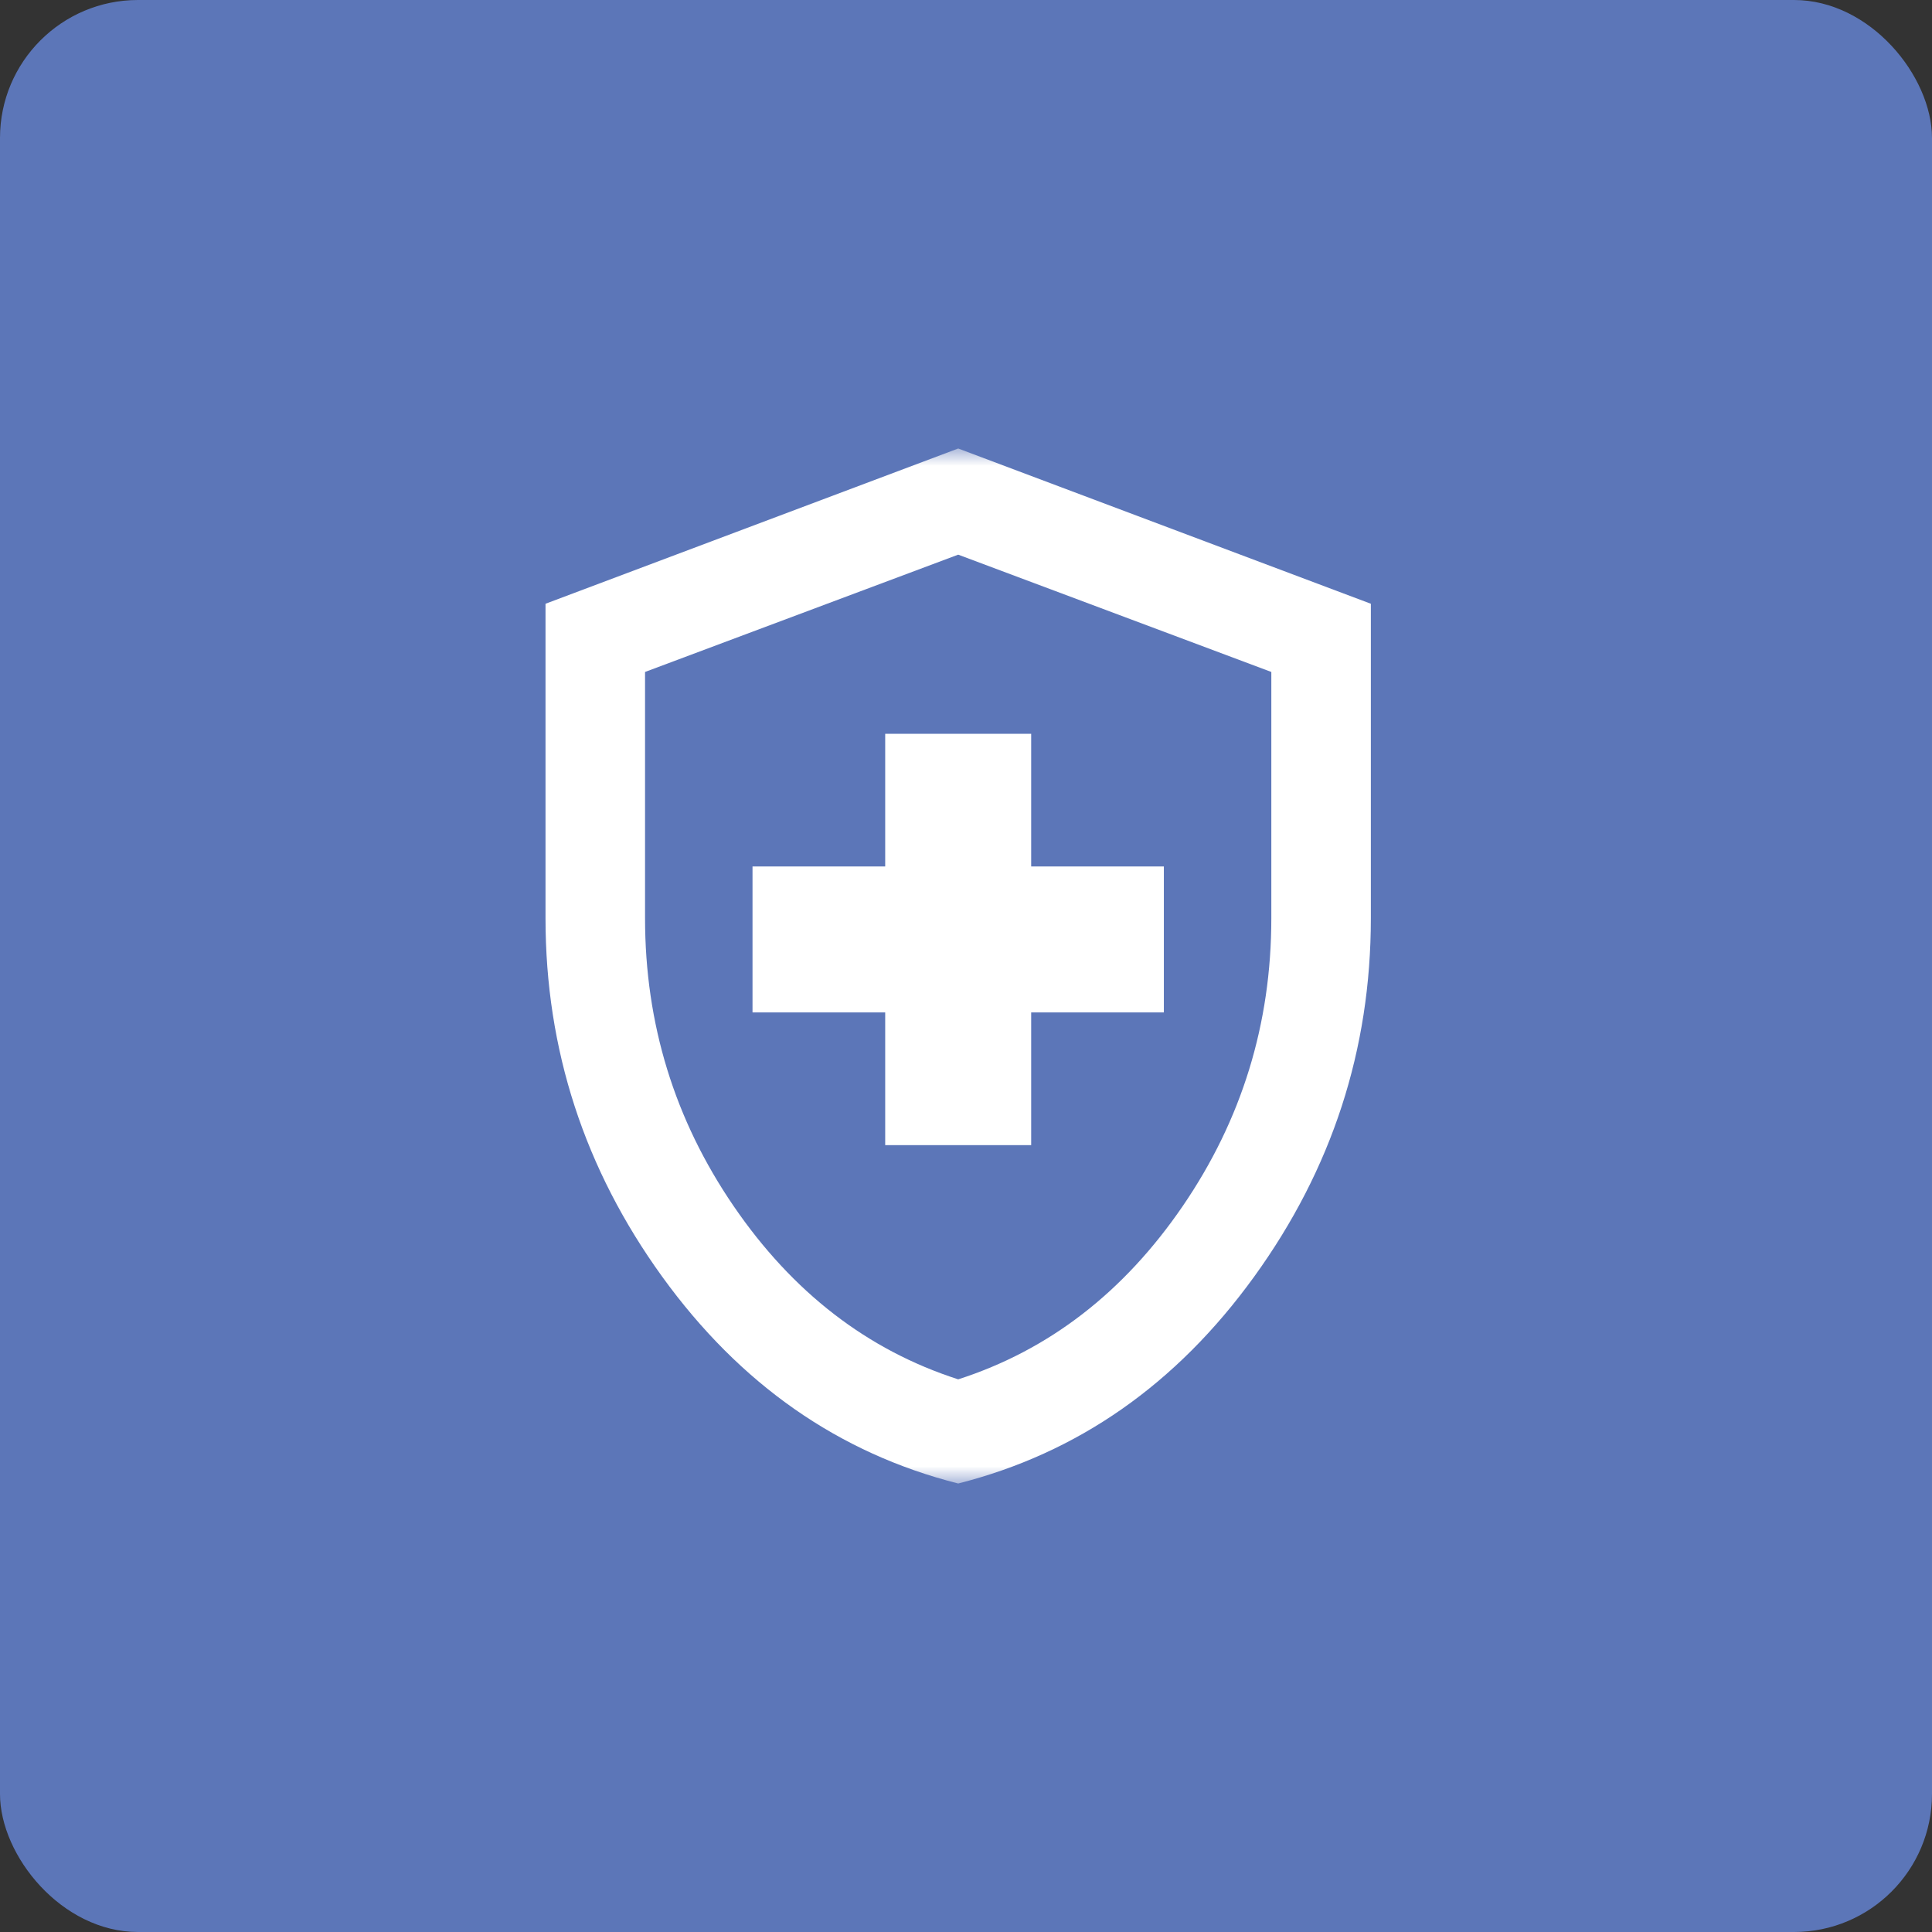 <?xml version="1.0" encoding="UTF-8"?>
<svg width="56px" height="56px" viewBox="0 0 56 56" version="1.1" xmlns="http://www.w3.org/2000/svg" xmlns:xlink="http://www.w3.org/1999/xlink">
    <rect x="0" y="0" width="56" height="56" fill="#333333" stroke="none"/>
    <title>34457B04-76C1-41D6-B1E5-B5290B28CAAD</title>
    <defs>
        <rect id="path-1" x="0" y="0" width="30" height="30"/>
    </defs>
    <g id="Page-1" stroke="none" stroke-width="1" fill="none" fill-rule="evenodd">
        <g id="23_Homepage-Copy-2" transform="translate(-914, -2672)">
            <g id="Group-28" transform="translate(914, 2672)">
                <rect id="Rectangle-Copy-2" fill="#5e79bc" opacity="0.97" x="0" y="0" width="56" height="56" rx="4"/>
                <g id="health_and_safety_24dp_FILL0_wght400_GRAD-25_opsz24" transform="translate(13, 13)">
                    <mask id="mask-2" fill="white">
                        <use xlink:href="#path-1"/>
                    </mask>
                    <g id="Mask"/>
                    <g mask="url(#mask-2)" fill="#FFFFFF" fill-rule="nonzero" id="Shape">
                        <g transform="translate(2.812, 0)">
                            <path d="M9.846,20.192 L14.077,20.192 L14.077,16.346 L17.923,16.346 L17.923,12.115 L14.077,12.115 L14.077,8.269 L9.846,8.269 L9.846,12.115 L6,12.115 L6,16.346 L9.846,16.346 L9.846,20.192 Z M11.962,30 C8.498,29.123 5.638,27.125 3.383,24.006 C1.128,20.887 0,17.423 0,13.615 L0,4.5 L11.962,0 L23.923,4.5 L23.923,13.615 C23.923,17.423 22.796,20.887 20.54,24.006 C18.285,27.125 15.425,29.123 11.962,30 Z M11.962,26.981 C14.59,26.135 16.76,24.46 18.471,21.958 C20.183,19.455 21.038,16.674 21.038,13.615 L21.038,6.477 L11.962,3.077 L2.885,6.477 L2.885,13.615 C2.885,16.674 3.74,19.455 5.452,21.958 C7.163,24.46 9.333,26.135 11.962,26.981 Z"/>
                        </g>
                    </g>
                </g>
            </g>
        </g>
    </g>
</svg>